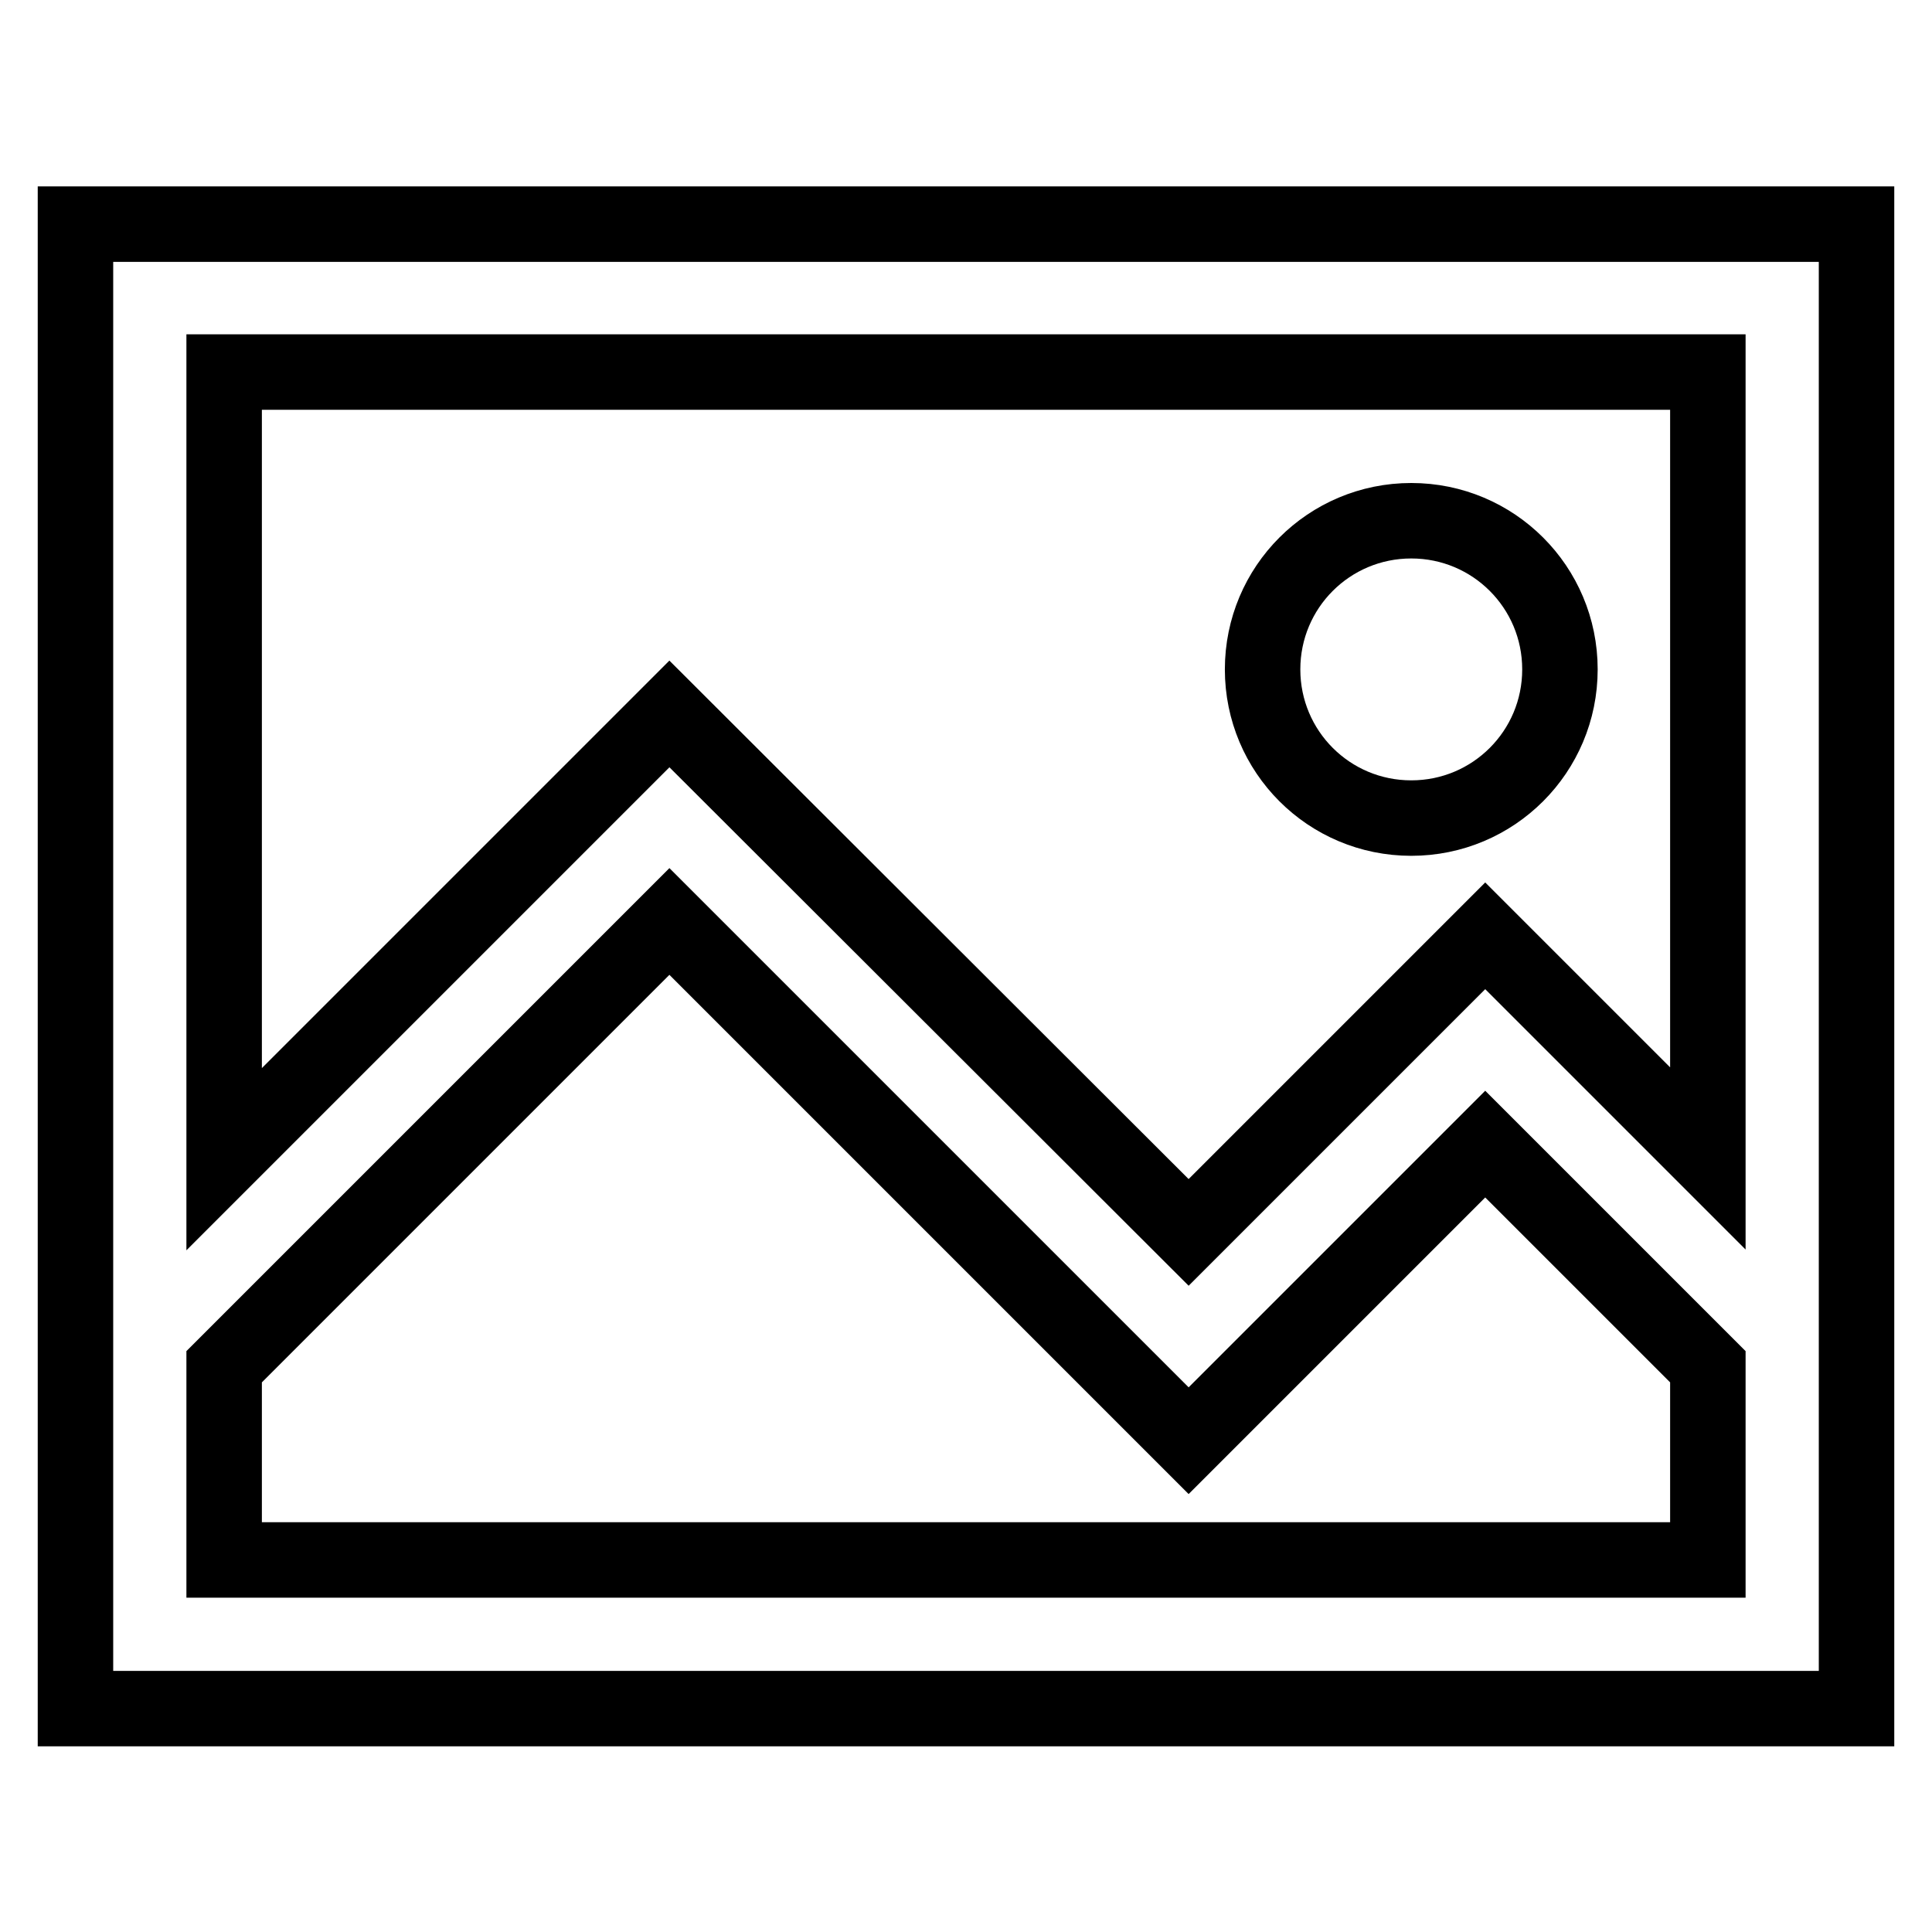 <?xml version="1.0" encoding="utf-8"?>
<!-- Svg Vector Icons : http://www.onlinewebfonts.com/icon -->
<!DOCTYPE svg PUBLIC "-//W3C//DTD SVG 1.1//EN" "http://www.w3.org/Graphics/SVG/1.1/DTD/svg11.dtd">
<svg version="1.1" xmlns="http://www.w3.org/2000/svg" xmlns:xlink="http://www.w3.org/1999/xlink" x="0px" y="0px" viewBox="0 0 256 256" enable-background="new 0 0 256 256" xml:space="preserve">
<g> <path stroke-width="10" fill-opacity="0" stroke="#000000"  d="M10,29.7v196.7h236V29.7H10z M226.3,49.3v104.2l-29.5-29.5l-39.3,39.3L88.7,94.6l-59,59V49.3H226.3 L226.3,49.3z M29.7,206.7v-25.6l59-59l68.8,68.8l39.3-39.3l29.5,29.5v25.6H29.7L29.7,206.7z M206.7,88.7c0,10.9-8.8,19.7-19.7,19.7 c-10.9,0-19.7-8.8-19.7-19.7c0,0,0,0,0,0c0-10.9,8.8-19.7,19.7-19.7C197.9,69,206.7,77.8,206.7,88.7z"/></g>
</svg>